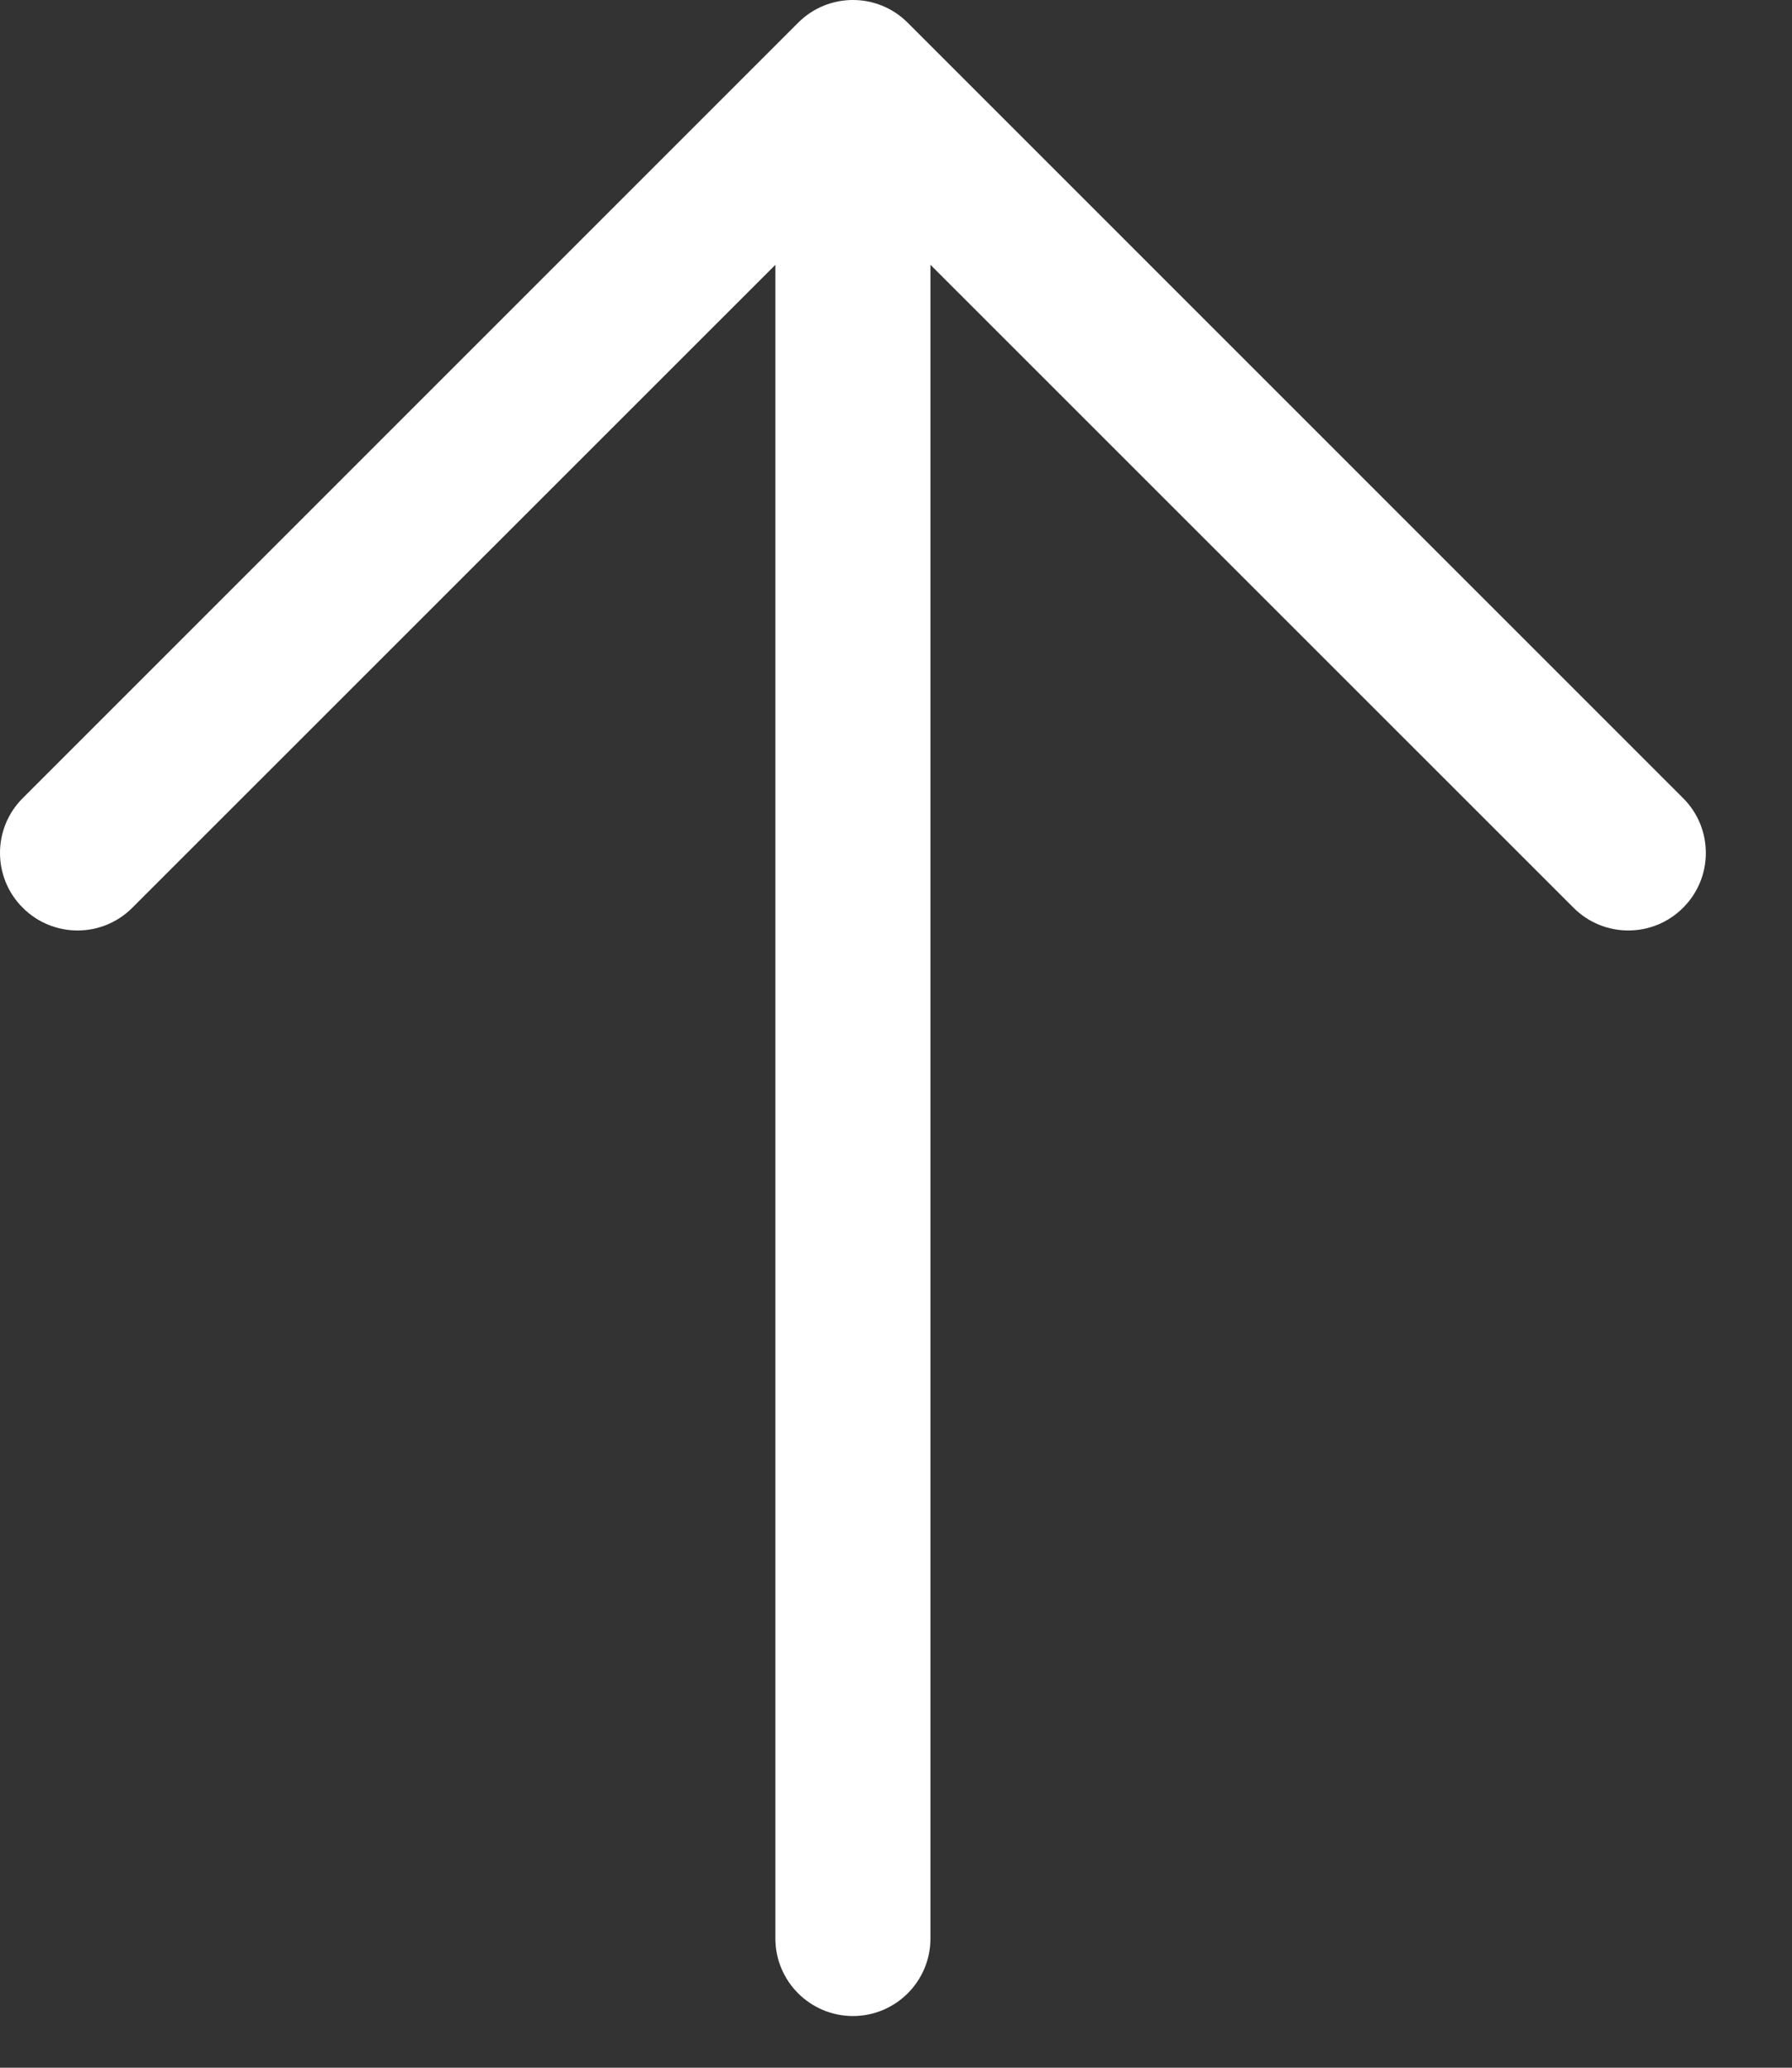 <?xml version="1.0" encoding="utf-8"?>
<svg xmlns="http://www.w3.org/2000/svg" fill="none" height="100%" overflow="visible" preserveAspectRatio="none" style="display: block;" viewBox="0 0 13 15" width="100%">
<rect x="0" y="0" width="13" height="15" fill="#333333" stroke="none"/>
<path clip-rule="evenodd" d="M5.79 0.165C6.009 -0.055 6.366 -0.055 6.585 0.165L12.21 5.79C12.43 6.009 12.43 6.366 12.21 6.585C11.991 6.805 11.634 6.805 11.415 6.585L6.75 1.921V14.062C6.75 14.373 6.498 14.625 6.188 14.625C5.877 14.625 5.625 14.373 5.625 14.062V1.921L0.96 6.585C0.741 6.805 0.384 6.805 0.165 6.585C-0.055 6.366 -0.055 6.009 0.165 5.79L5.79 0.165Z" fill="white" fill-rule="evenodd" id="Vector (Stroke)"/>
</svg>